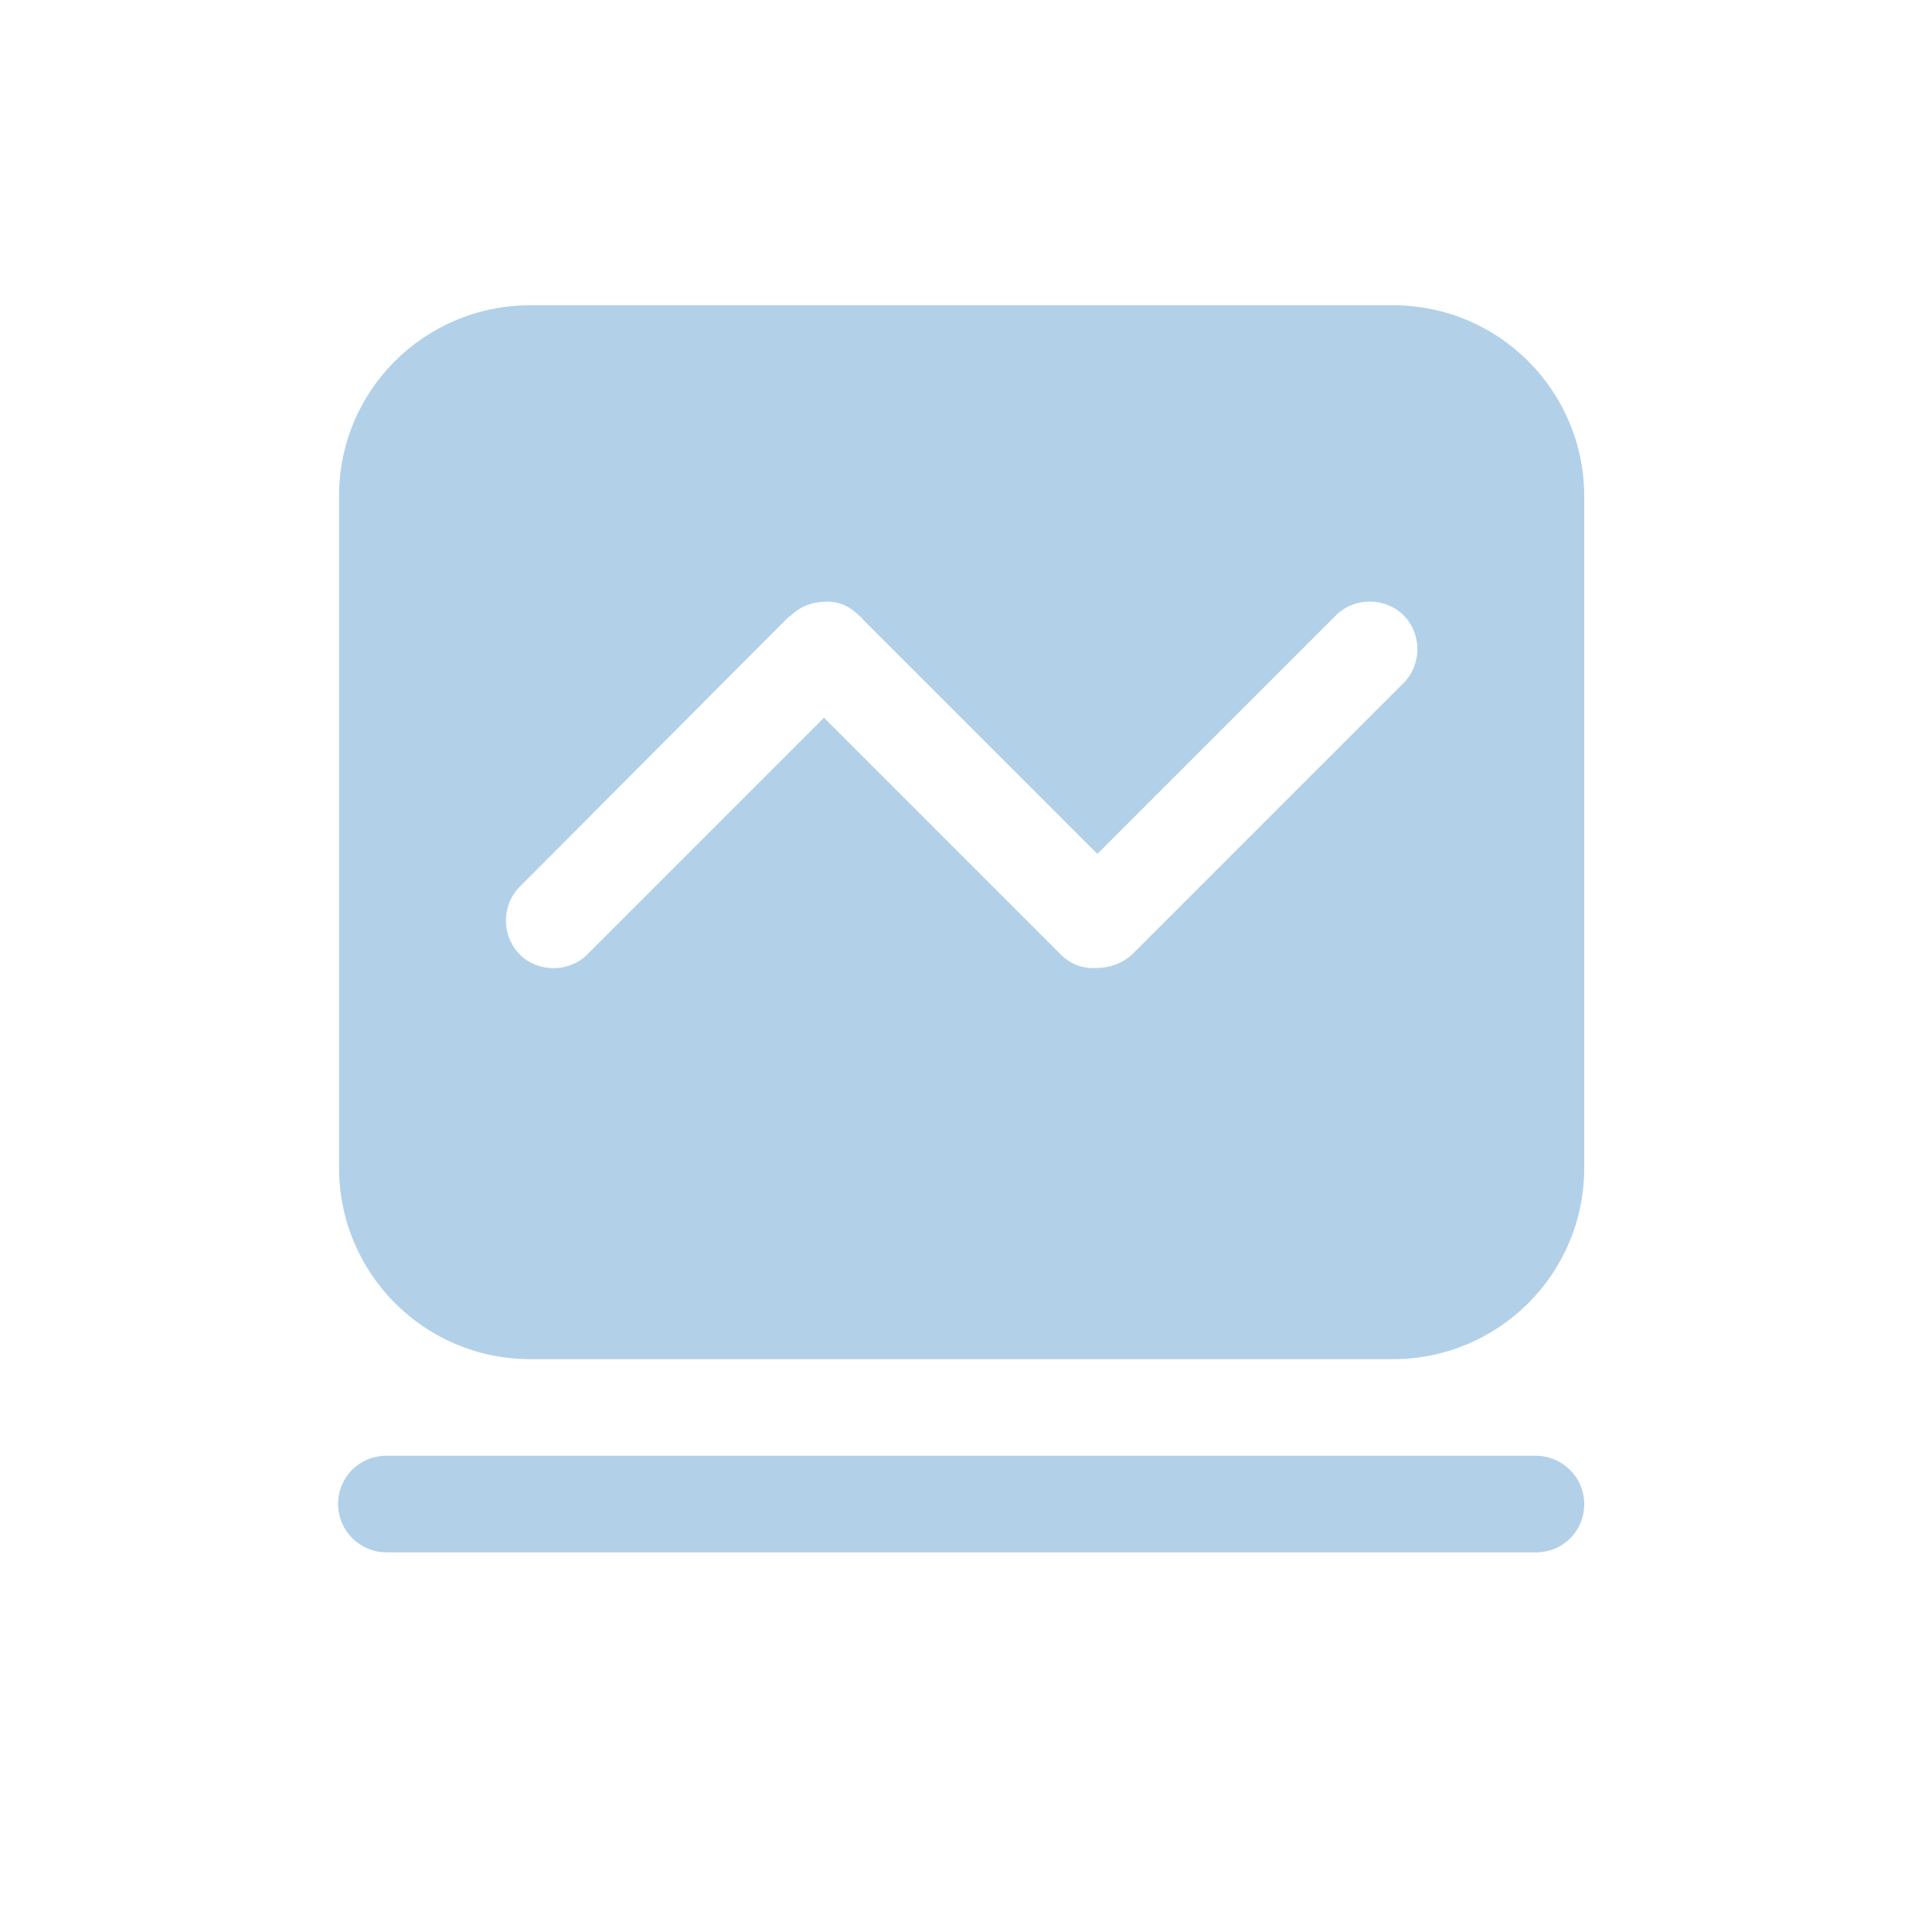 <?xml version="1.0" encoding="utf-8"?>
<!-- Generator: Adobe Illustrator 24.0.0, SVG Export Plug-In . SVG Version: 6.00 Build 0)  -->
<svg version="1.1" id="图层_1" xmlns="http://www.w3.org/2000/svg" xmlns:xlink="http://www.w3.org/1999/xlink" x="0px" y="0px"
	 viewBox="0 0 200 200" style="enable-background:new 0 0 200 200;" xml:space="preserve">
<style type="text/css">
	.st0{fill:#B2D1E9;}
</style>
<path class="st0" d="M40,150.7H159c2.7,0,5,2.2,5,5s-2.2,5-5,5H40c-2.7,0-5-2.2-5-5S37.2,150.7,40,150.7z M54.9,31.6h89.3
	c11,0,19.8,8.9,19.8,19.8v69.5c0,11-8.9,19.8-19.8,19.8H54.9c-11,0-19.8-8.9-19.8-19.8V51.5C35,40.5,43.9,31.6,54.9,31.6z
	 M81.4,64.1L53.8,91.8c-1.9,1.9-1.9,5.1,0,7c1.9,1.9,5.1,1.9,7,0l24.5-24.5l24.5,24.5c1,1,2.3,1.5,3.7,1.4c1.3,0,2.6-0.4,3.7-1.4
	l28.1-28.1c1.9-1.9,1.9-5.1,0-7c-1.9-1.9-5.1-1.9-7,0l-24.7,24.7L89.3,64.1c-0.1-0.2-0.3-0.3-0.4-0.4c-1-1-2.2-1.5-3.5-1.4
	c-1.3,0-2.6,0.5-3.5,1.4C81.7,63.8,81.5,64,81.4,64.1z"/>
</svg>
